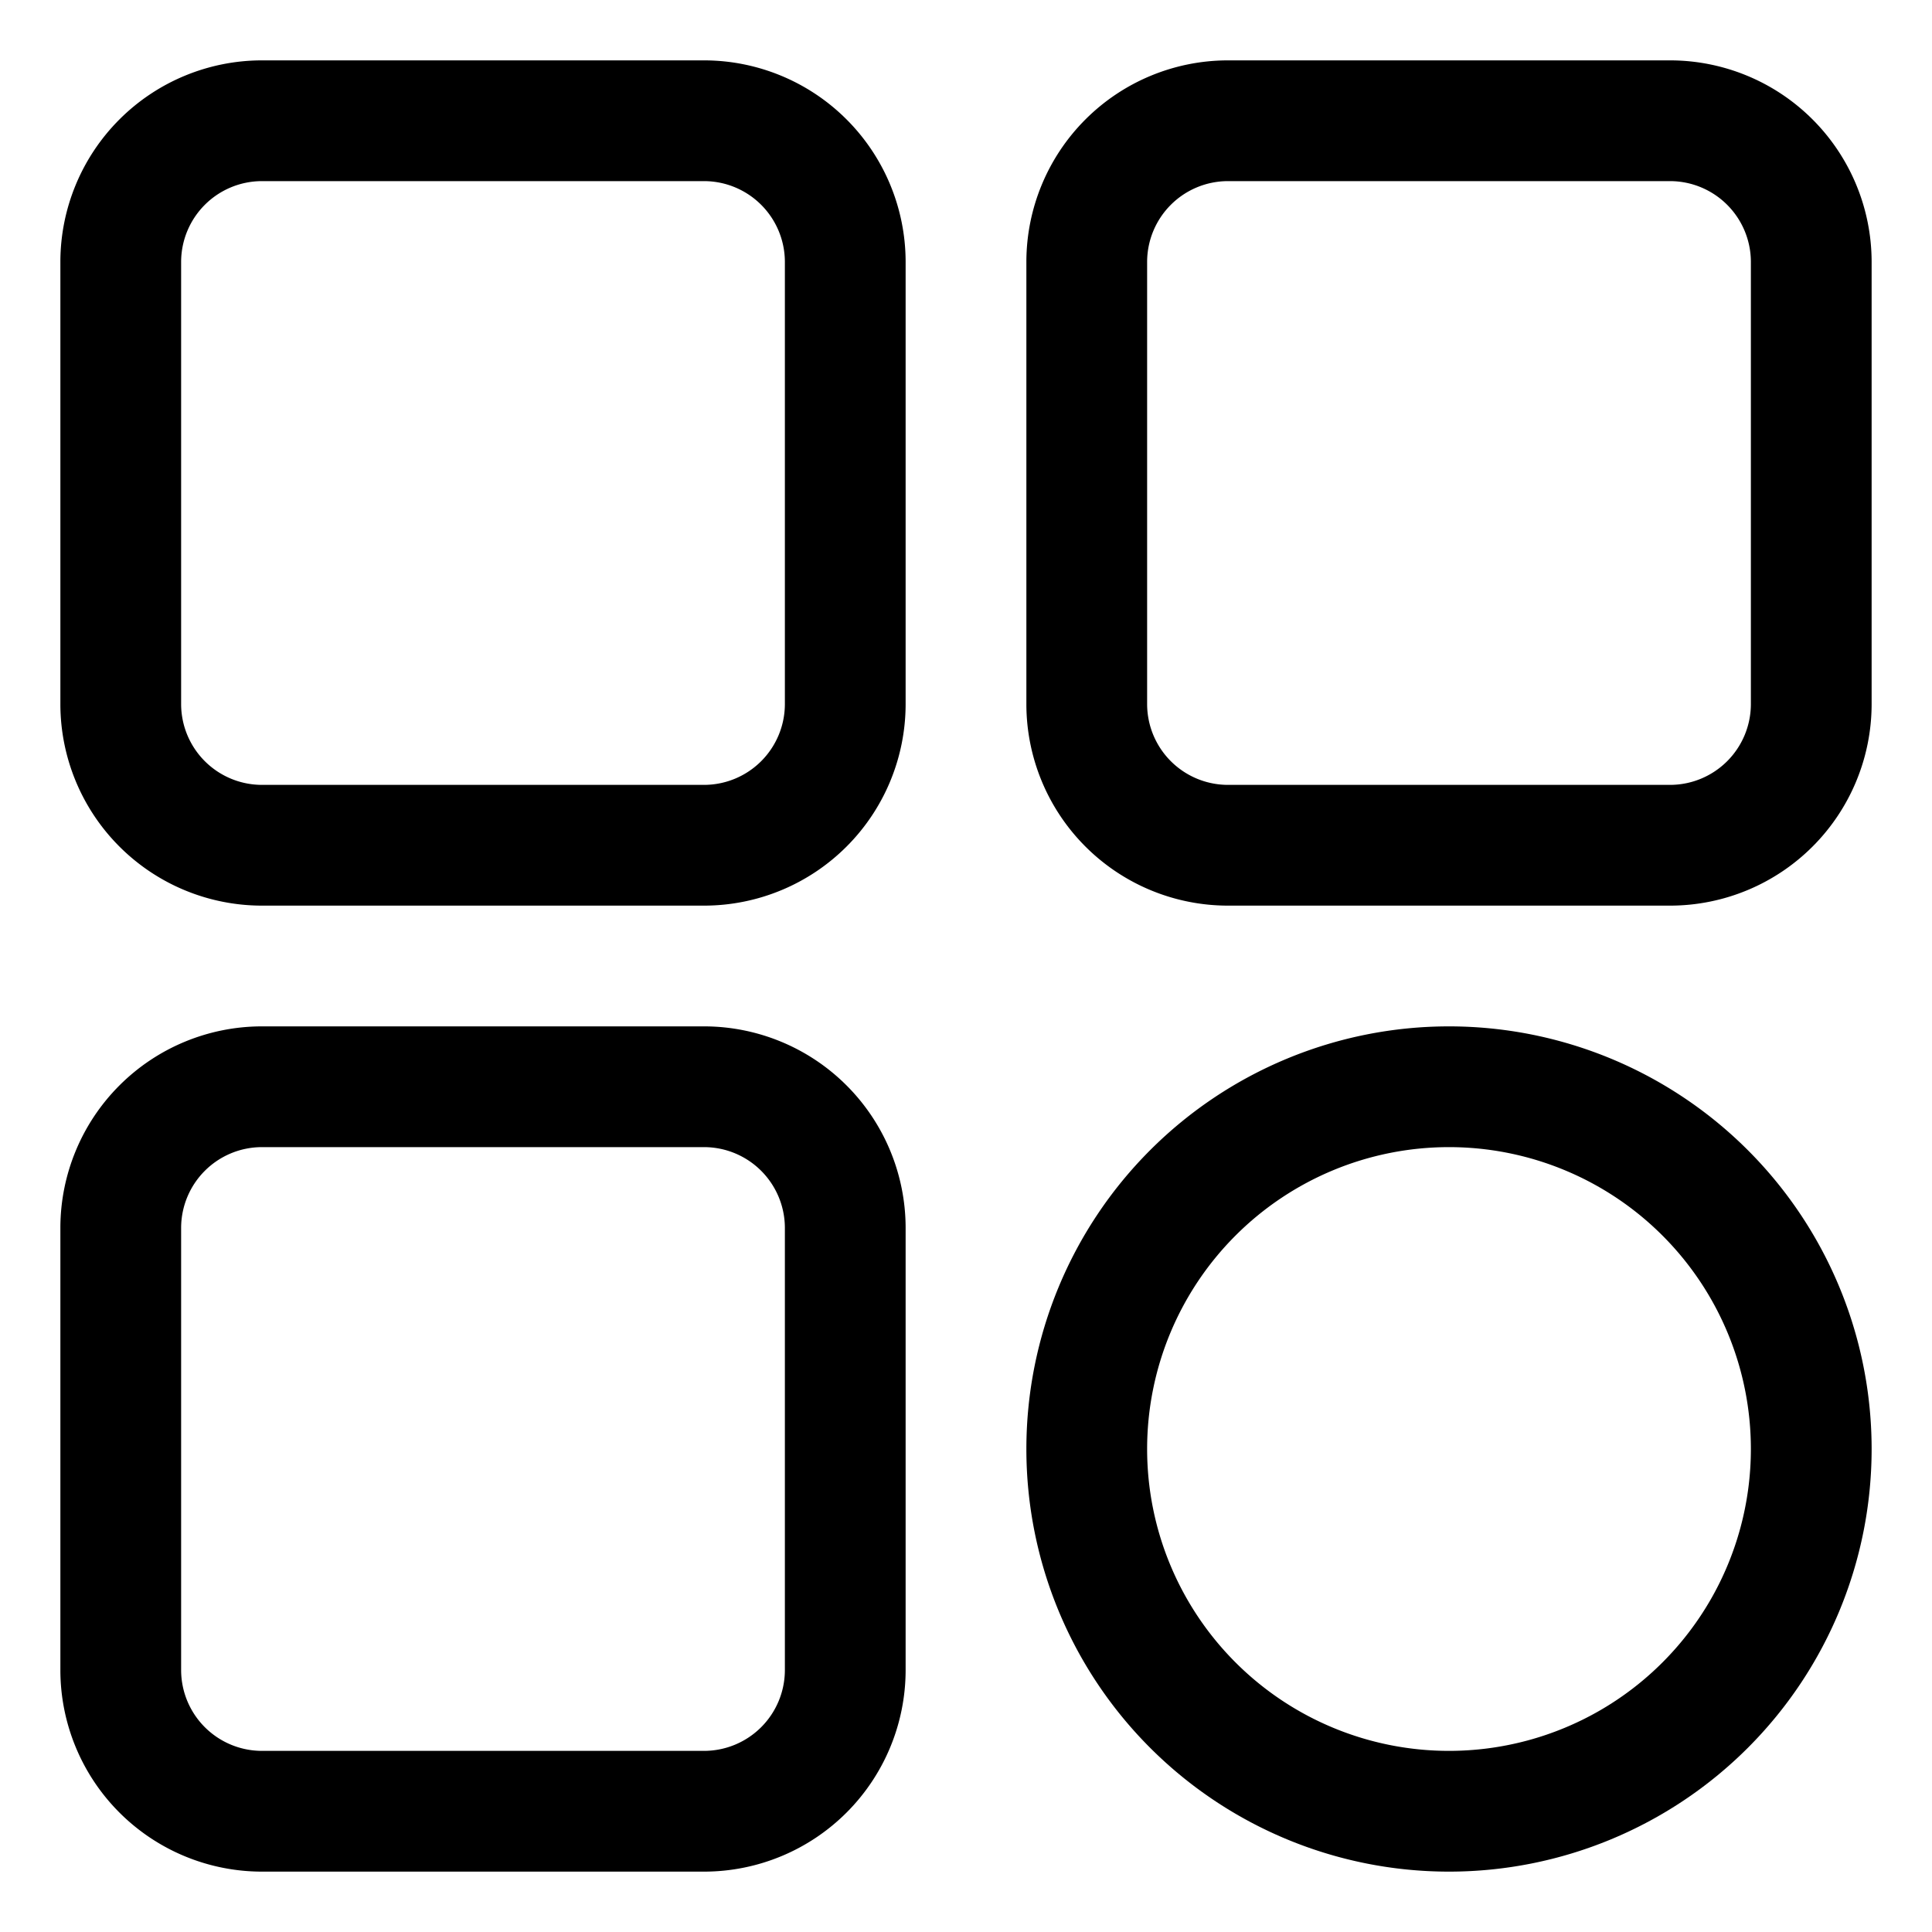 <svg height='100px' width='100px'  fill="#000000" xmlns="http://www.w3.org/2000/svg" viewBox="0 0 32 32" x="0px" y="0px"><title>Artboard 34</title><g data-name="Layer 2"><path d="M4.33,15h7.34A3.34,3.34,0,0,0,15,11.67V4.33A3.34,3.34,0,0,0,11.67,1H4.33A3.34,3.34,0,0,0,1,4.33v7.34A3.34,3.34,0,0,0,4.33,15ZM3,4.33A1.34,1.34,0,0,1,4.33,3h7.34A1.34,1.34,0,0,1,13,4.33v7.34A1.34,1.34,0,0,1,11.67,13H4.33A1.34,1.34,0,0,1,3,11.67Z"></path><path d="M27.67,1H20.33A3.34,3.34,0,0,0,17,4.33v7.34A3.34,3.34,0,0,0,20.33,15h7.34A3.34,3.34,0,0,0,31,11.67V4.33A3.34,3.34,0,0,0,27.67,1ZM29,11.67A1.34,1.34,0,0,1,27.67,13H20.33A1.34,1.34,0,0,1,19,11.67V4.33A1.34,1.34,0,0,1,20.33,3h7.34A1.34,1.34,0,0,1,29,4.33Z"></path><path d="M4.33,31h7.34A3.34,3.34,0,0,0,15,27.67V20.33A3.34,3.34,0,0,0,11.67,17H4.33A3.34,3.34,0,0,0,1,20.33v7.34A3.34,3.34,0,0,0,4.33,31ZM3,20.33A1.34,1.34,0,0,1,4.33,19h7.34A1.34,1.34,0,0,1,13,20.33v7.34A1.34,1.34,0,0,1,11.67,29H4.33A1.34,1.34,0,0,1,3,27.67Z"></path><path d="M24,17a7,7,0,1,0,7,7A7,7,0,0,0,24,17Zm0,12a5,5,0,1,1,5-5A5,5,0,0,1,24,29Z"></path></g></svg>